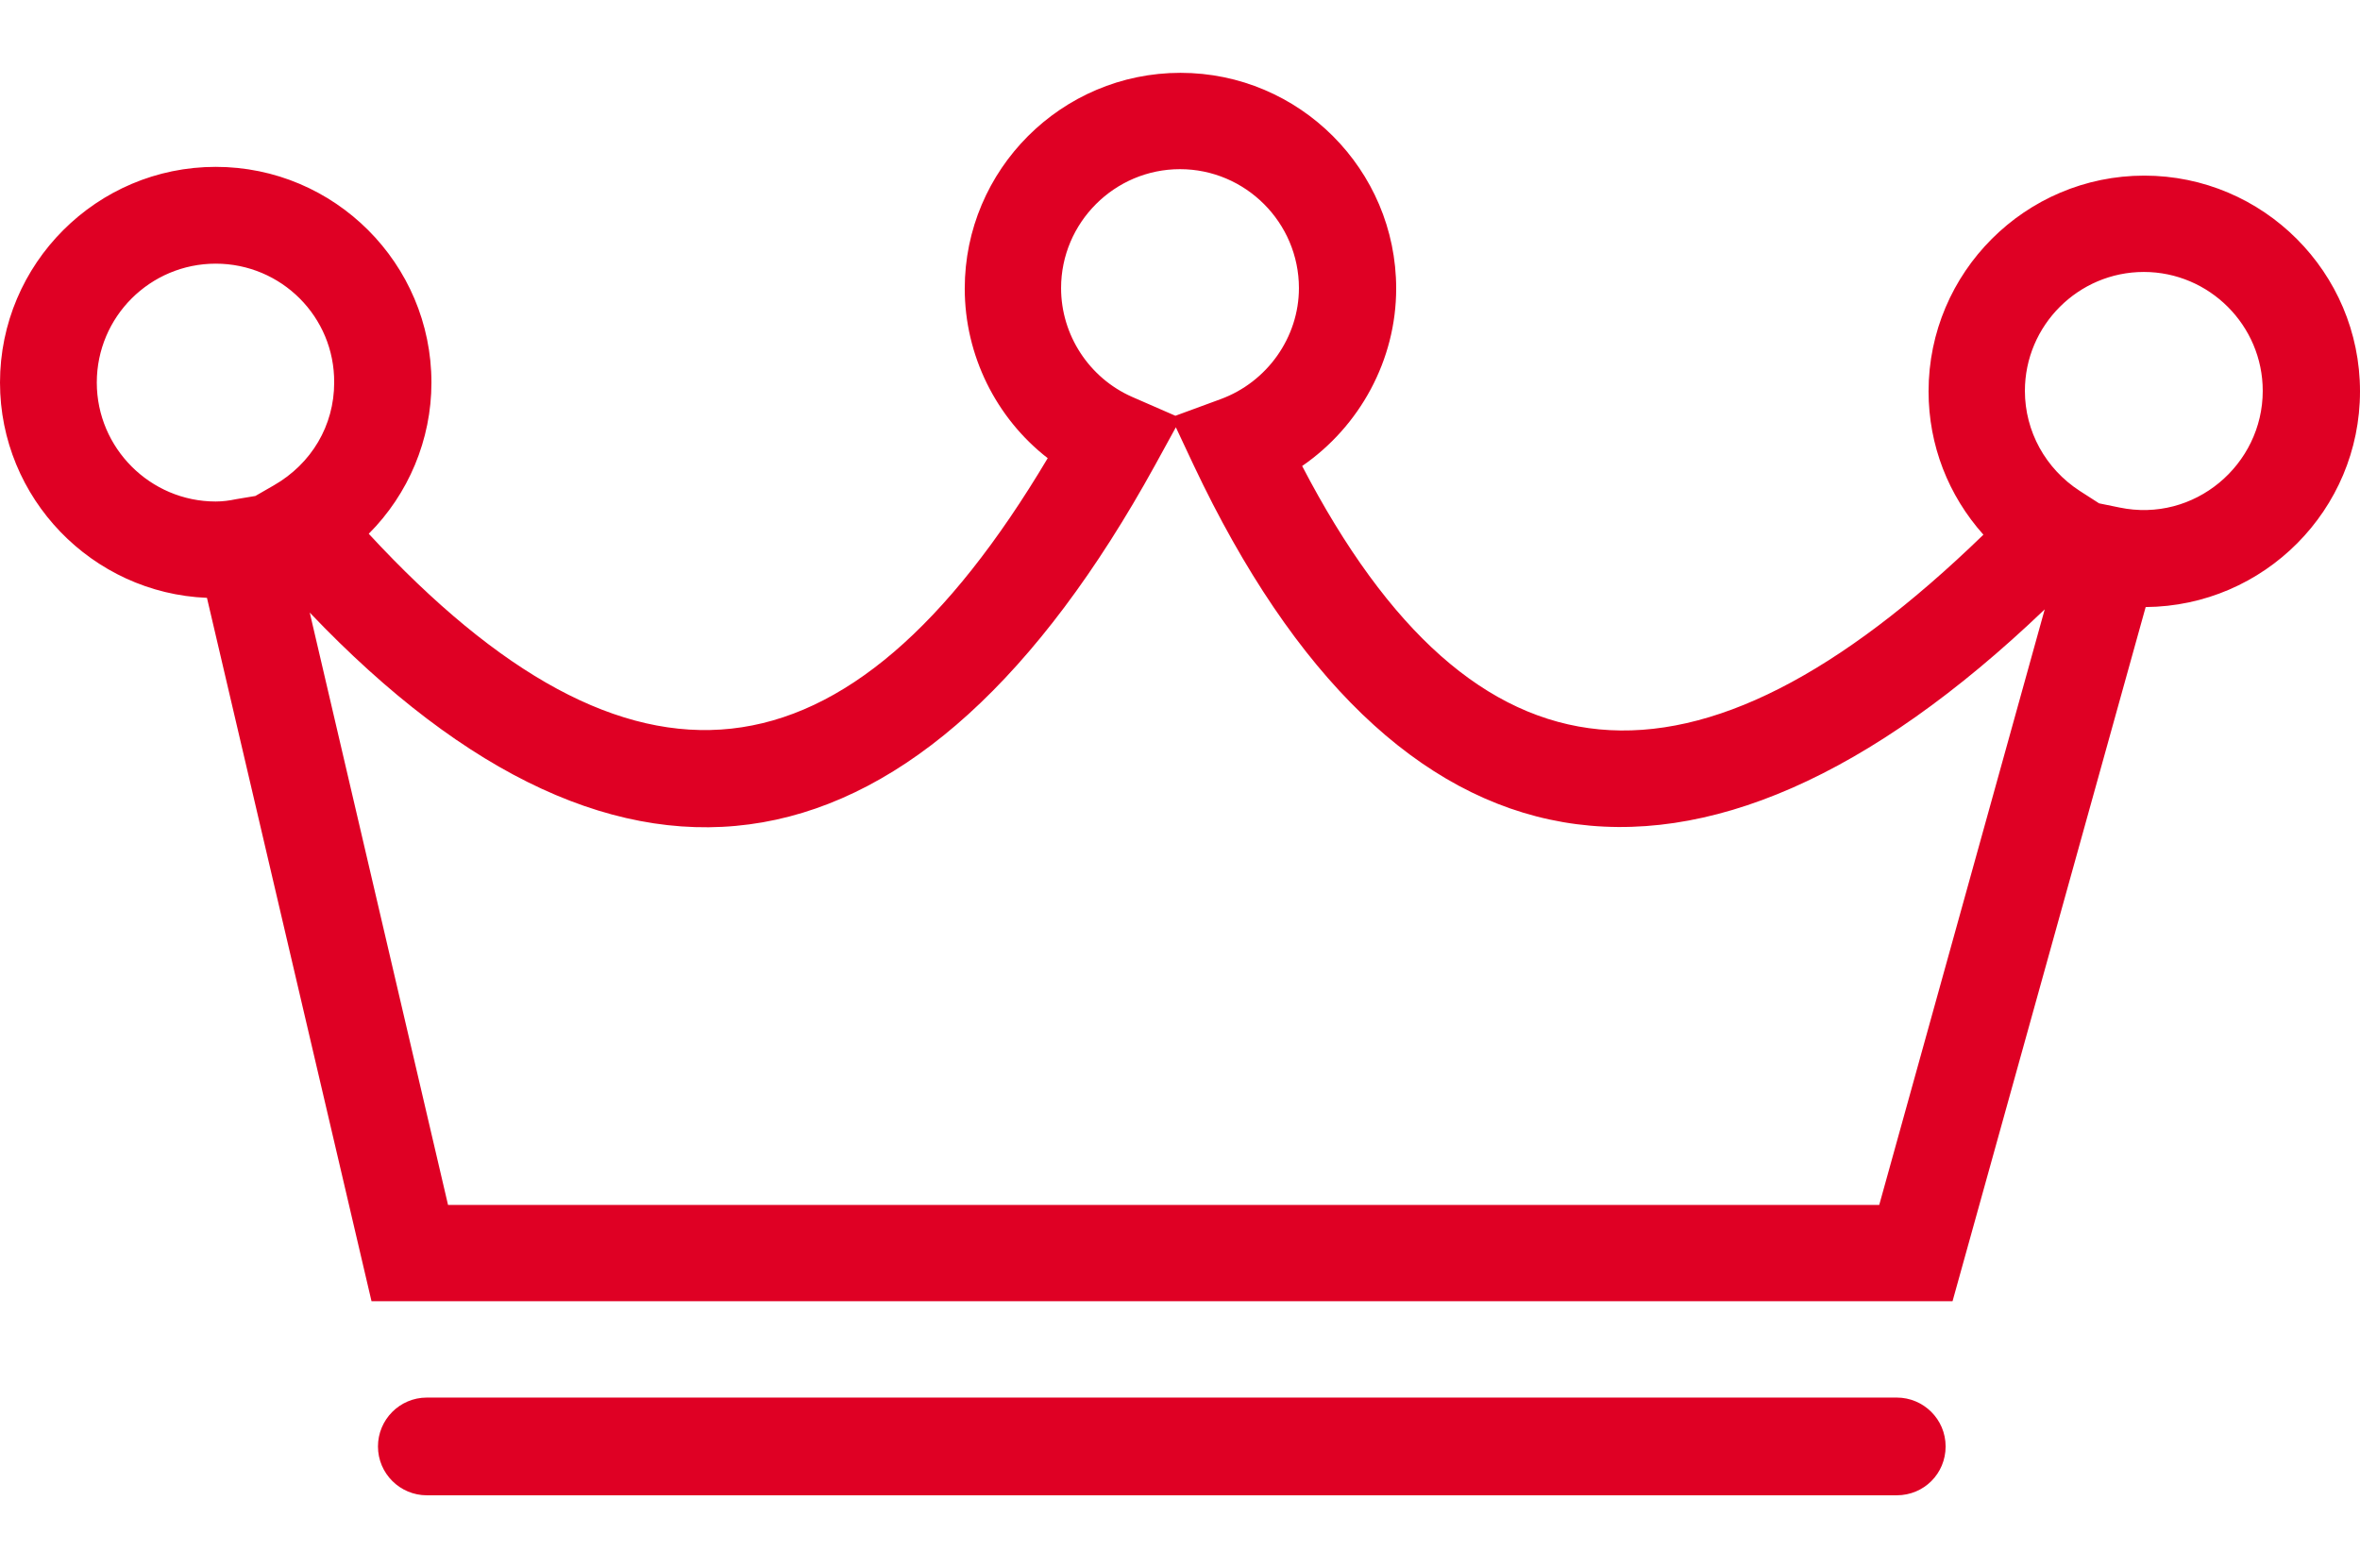 <?xml version="1.0" encoding="utf-8"?>
<!-- Generator: Adobe Illustrator 19.0.0, SVG Export Plug-In . SVG Version: 6.00 Build 0)  -->
<svg version="1.1" id="Capa_1" xmlns="http://www.w3.org/2000/svg" xmlns:xlink="http://www.w3.org/1999/xlink" x="0px" y="0px"
	 viewBox="-41 250.8 512 340.2" style="enable-background:new -41 250.8 512 340.2;" xml:space="preserve">
<style type="text/css">
	.st0{fill:#DF0024;}
</style>
<g>
	<g>
		<path class="st0" d="M382.6,533.1H39.6L3.9,380.5c-24.9-1-44.9-21.6-44.9-46.7C-41,308-20,287,5.8,287s46.8,21,46.8,46.8
			c0,12.4-5,24.2-13.6,32.8c56.9,61.5,103.8,56.7,147.3-16.4c-11.2-8.7-18-22.3-18-36.8c0-25.8,21-46.8,46.8-46.8s46.8,21,46.8,46.8
			c0,15.5-7.9,29.9-20.4,38.5c37.4,71.9,85.3,75.5,147.8,14.9c-7.6-8.5-11.9-19.4-11.9-31.1c0-25.8,21-46.8,46.8-46.8
			s46.8,21,46.8,46.8c0,25.7-20.8,46.6-46.5,46.8L382.6,533.1z M56.2,512.2h310.5L402.6,383c-76,72.7-141.1,60.8-184.6-31.2
			l-3.9-8.3l-4.5,8.2c-50.8,92.3-115.1,103.7-183.4,32L56.2,512.2z M414.4,360l4.4,0.9c16.3,3.4,31.1-9.3,31.1-25.3
			c0-14.2-11.6-25.8-25.8-25.8c-14.2,0-25.8,11.6-25.8,25.8c0,8.8,4.5,16.9,11.9,21.7L414.4,360z M5.8,308
			C-8.4,308-20,319.5-20,333.8c0,14.2,11.6,25.8,25.8,25.8c1.5,0,3-0.2,4.4-0.5l4.2-0.7l4-2.3c8.2-4.7,13.1-13,13.1-22.3
			C31.6,319.5,20,308,5.8,308z M215,287.5c-14.2,0-25.8,11.6-25.8,25.8c0,10.2,6.1,19.5,15.4,23.6l9.4,4.1l9.8-3.6
			c10.1-3.7,17-13.4,17-24.1C240.8,299.1,229.2,287.5,215,287.5z"/>
		<path class="st0" d="M370.5,575.2H51.6c-5.8,0-10.6-4.7-10.6-10.6l0,0c0-5.8,4.7-10.6,10.6-10.6h318.9c5.8,0,10.6,4.7,10.6,10.6
			l0,0C381.1,570.5,376.4,575.2,370.5,575.2z"/>
	</g>
</g>
</svg>

